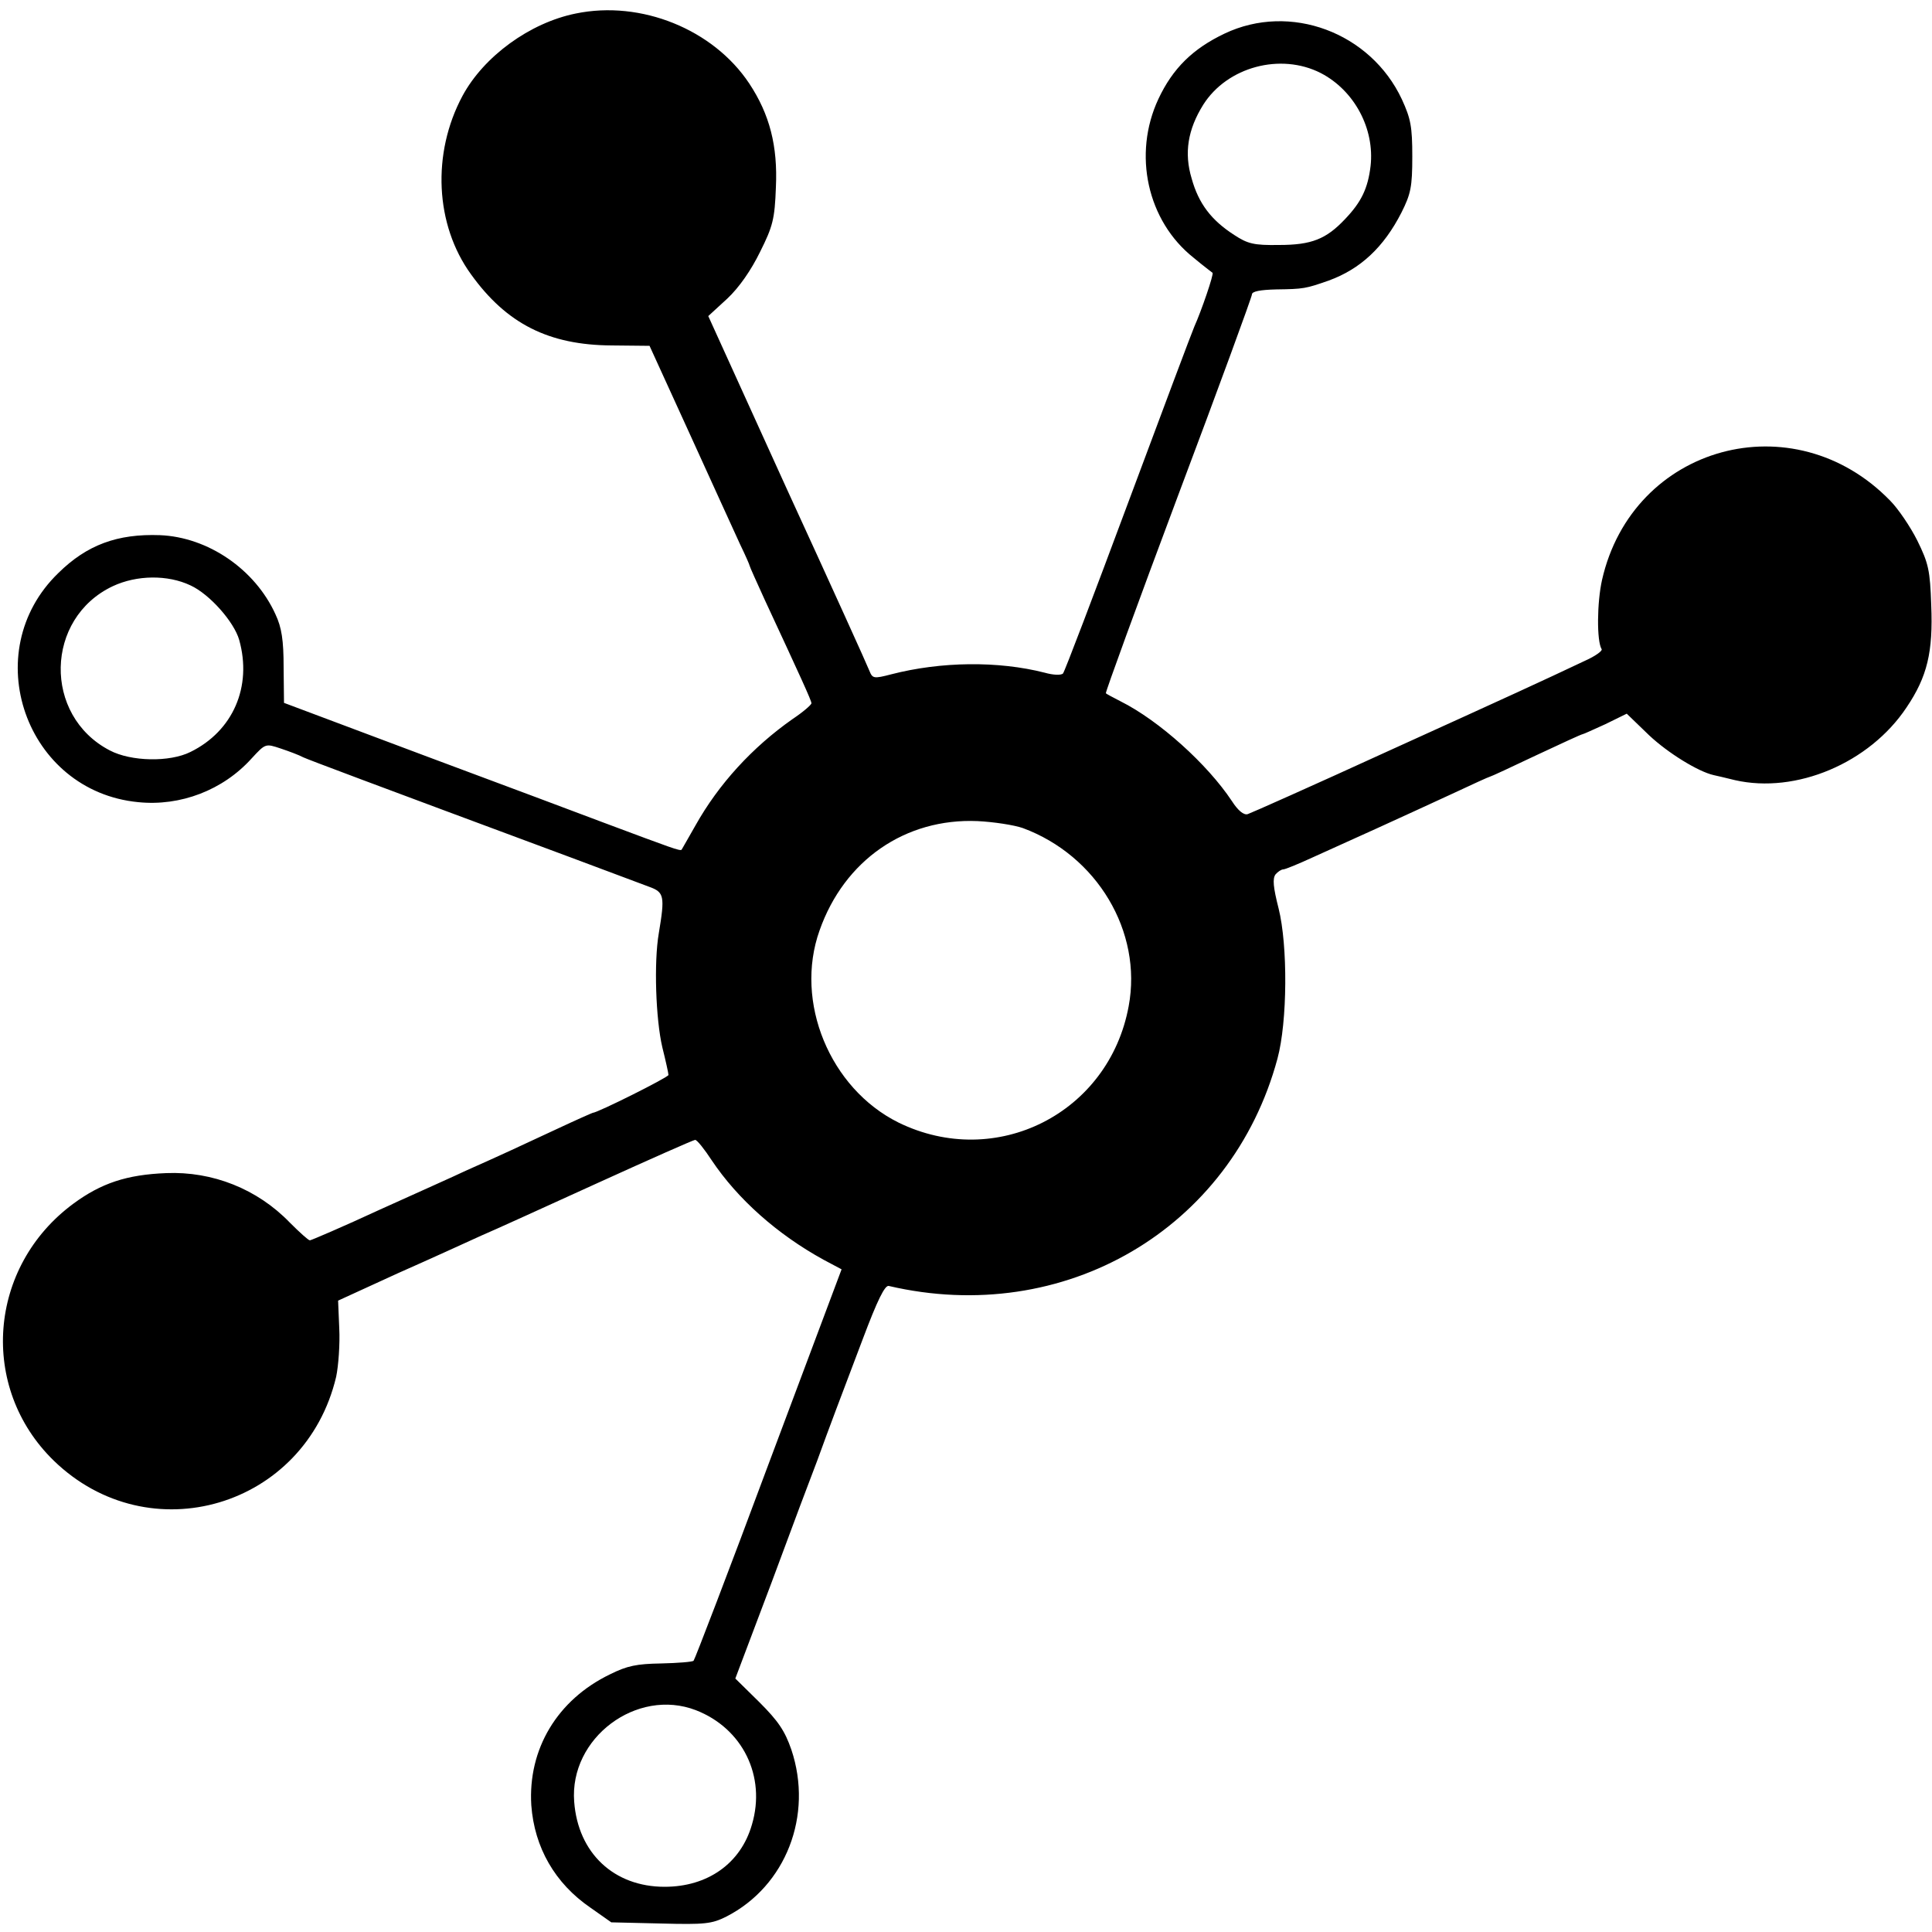 <?xml version="1.0" standalone="no"?>
<!DOCTYPE svg PUBLIC "-//W3C//DTD SVG 20010904//EN"
 "http://www.w3.org/TR/2001/REC-SVG-20010904/DTD/svg10.dtd">
<svg version="1.0" xmlns="http://www.w3.org/2000/svg"
 width="500pt" height="500pt" viewBox="0 0 500 500"
 preserveAspectRatio="xMidYMid meet">
<g transform="translate(0,500) scale(0.1,-0.1)"
fill="#000000" stroke="none">
<path d="M1490 4965 c-119 -24 -238 -111 -293 -213 -80 -149 -71 -334 22 -462
92 -128 201 -183 364 -184 l98 -1 105 -230 c57 -126 116 -254 129 -283 14 -29
25 -54 25 -56 0 -2 18 -42 39 -88 92 -198 121 -261 121 -268 0 -4 -22 -23 -49
-41 -104 -73 -191 -168 -251 -275 -18 -32 -35 -61 -36 -63 -4 -4 -25 4 -199
69 -55 21 -264 99 -465 174 l-365 137 -1 92 c0 70 -5 103 -21 137 -53 117
-175 200 -299 205 -110 4 -189 -25 -263 -98 -211 -204 -85 -565 207 -593 109
-11 219 31 293 113 36 39 36 39 75 26 21 -7 48 -17 59 -23 18 -8 151 -58 700
-262 88 -33 176 -66 195 -73 39 -14 41 -24 25 -120 -13 -75 -8 -222 9 -295 9
-36 16 -68 16 -72 0 -6 -184 -98 -196 -98 -1 0 -42 -18 -91 -41 -90 -42 -150
-70 -238 -109 -27 -13 -128 -58 -223 -101 -95 -44 -177 -79 -180 -79 -4 0 -27
21 -52 46 -84 87 -200 133 -320 128 -102 -4 -168 -26 -240 -79 -221 -163 -245
-476 -51 -665 247 -240 651 -121 731 217 6 29 10 85 8 125 l-3 72 155 71 c86
38 182 82 215 97 33 14 169 76 303 137 134 61 247 111 251 111 5 0 24 -24 43
-53 67 -100 169 -191 289 -257 l47 -25 -189 -504 c-103 -277 -191 -506 -194
-509 -3 -3 -41 -6 -84 -7 -63 -1 -88 -6 -132 -28 -137 -66 -213 -194 -204
-339 8 -109 61 -202 153 -265 l54 -38 128 -3 c115 -3 132 -1 170 18 154 79
225 262 168 432 -17 49 -34 74 -83 123 l-62 61 94 249 c51 138 104 279 118
315 33 91 57 154 118 315 38 101 57 139 67 137 454 -106 887 147 1006 588 26
96 27 293 3 389 -14 55 -16 77 -8 88 6 7 15 13 20 13 5 0 39 14 76 31 38 17
113 51 168 76 55 25 142 65 194 89 51 24 95 44 97 44 2 0 56 25 119 55 64 30
118 55 121 55 2 0 28 12 59 26 l55 27 58 -56 c49 -46 127 -94 167 -103 6 -1
30 -7 55 -13 158 -36 348 44 444 188 54 80 69 144 64 265 -3 90 -7 108 -36
167 -18 36 -50 83 -70 103 -250 258 -667 144 -746 -205 -13 -58 -14 -158 -1
-179 3 -4 -16 -18 -43 -30 -112 -53 -186 -87 -512 -235 -190 -87 -352 -159
-361 -162 -10 -3 -25 9 -41 34 -63 95 -188 208 -288 258 -19 10 -37 19 -38 21
-2 1 82 232 187 512 105 279 191 514 191 520 0 8 22 12 63 13 71 1 76 2 136
23 82 30 142 86 188 176 24 48 28 66 28 145 0 77 -4 98 -27 148 -81 173 -289
251 -459 170 -82 -39 -134 -90 -171 -169 -67 -143 -29 -316 91 -411 25 -21 48
-38 49 -39 4 -3 -29 -99 -47 -139 -5 -11 -82 -216 -171 -455 -89 -239 -165
-439 -169 -443 -5 -5 -26 -4 -47 2 -121 31 -269 29 -397 -4 -46 -12 -49 -11
-57 9 -4 11 -100 223 -213 469 l-204 449 49 45 c31 29 62 74 85 121 33 66 38
85 41 167 5 107 -16 189 -69 269 -93 140 -280 216 -449 181z m1928 -154 c87
-45 140 -144 129 -241 -7 -58 -24 -93 -66 -137 -49 -52 -87 -67 -171 -67 -65
-1 -81 3 -116 26 -59 38 -92 81 -110 146 -20 66 -10 127 30 191 62 98 200 135
304 82z m-2925 -1326 c50 -23 113 -95 126 -141 34 -121 -16 -236 -126 -290
-54 -27 -154 -25 -209 4 -173 90 -168 342 8 425 62 29 142 30 201 2z m2154
-628 c192 -71 310 -268 274 -461 -51 -277 -343 -425 -596 -301 -177 88 -270
312 -204 497 64 182 222 291 409 283 41 -2 94 -10 117 -18z m-846 -2283 c121
-47 182 -171 145 -296 -29 -101 -115 -161 -226 -161 -131 0 -224 87 -234 220
-13 165 162 296 315 237z"/>
</g>
</svg>
